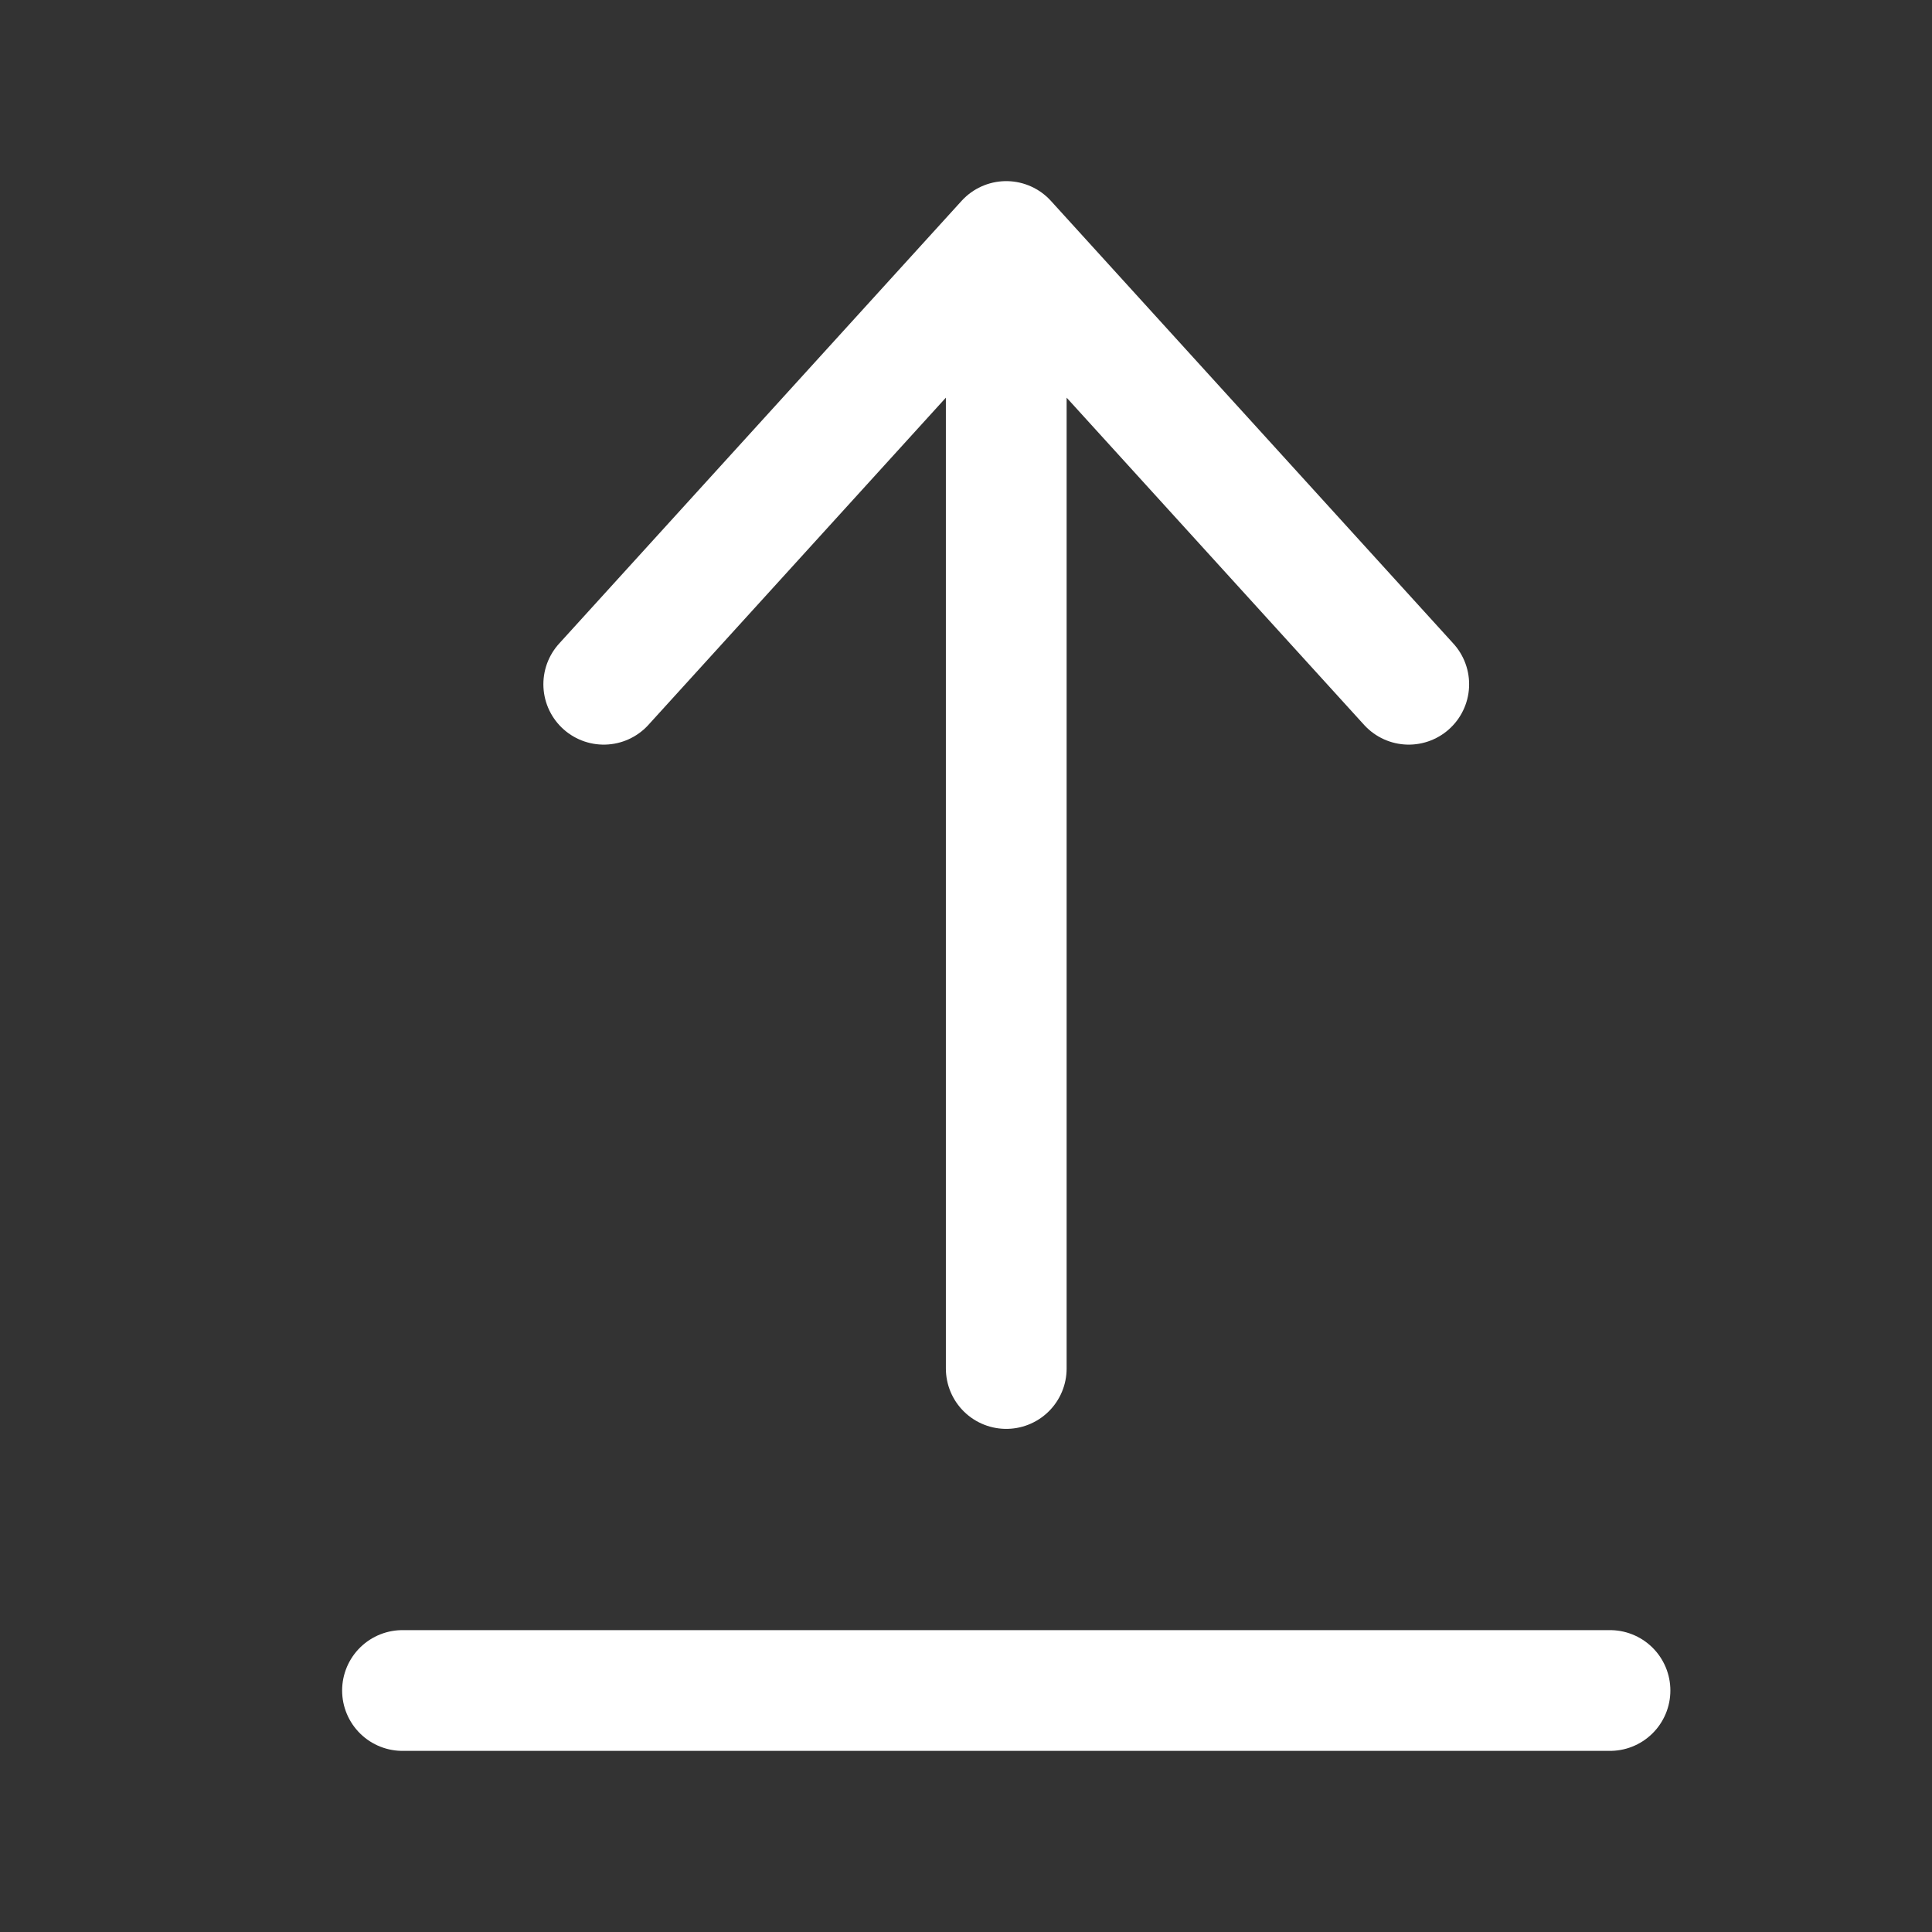 <svg width="24" height="24" viewBox="0 0 24 24" fill="none" xmlns="http://www.w3.org/2000/svg">
<rect x="0" y="0" width="24" height="24" fill="#333333" stroke="none"/>
<path d="M5 21H20M12.5 17V3M12.5 3L17.5 8.5M12.5 3L7.5 8.5" stroke="white" stroke-width="1.5" stroke-linecap="round" stroke-linejoin="round"/>
</svg>
